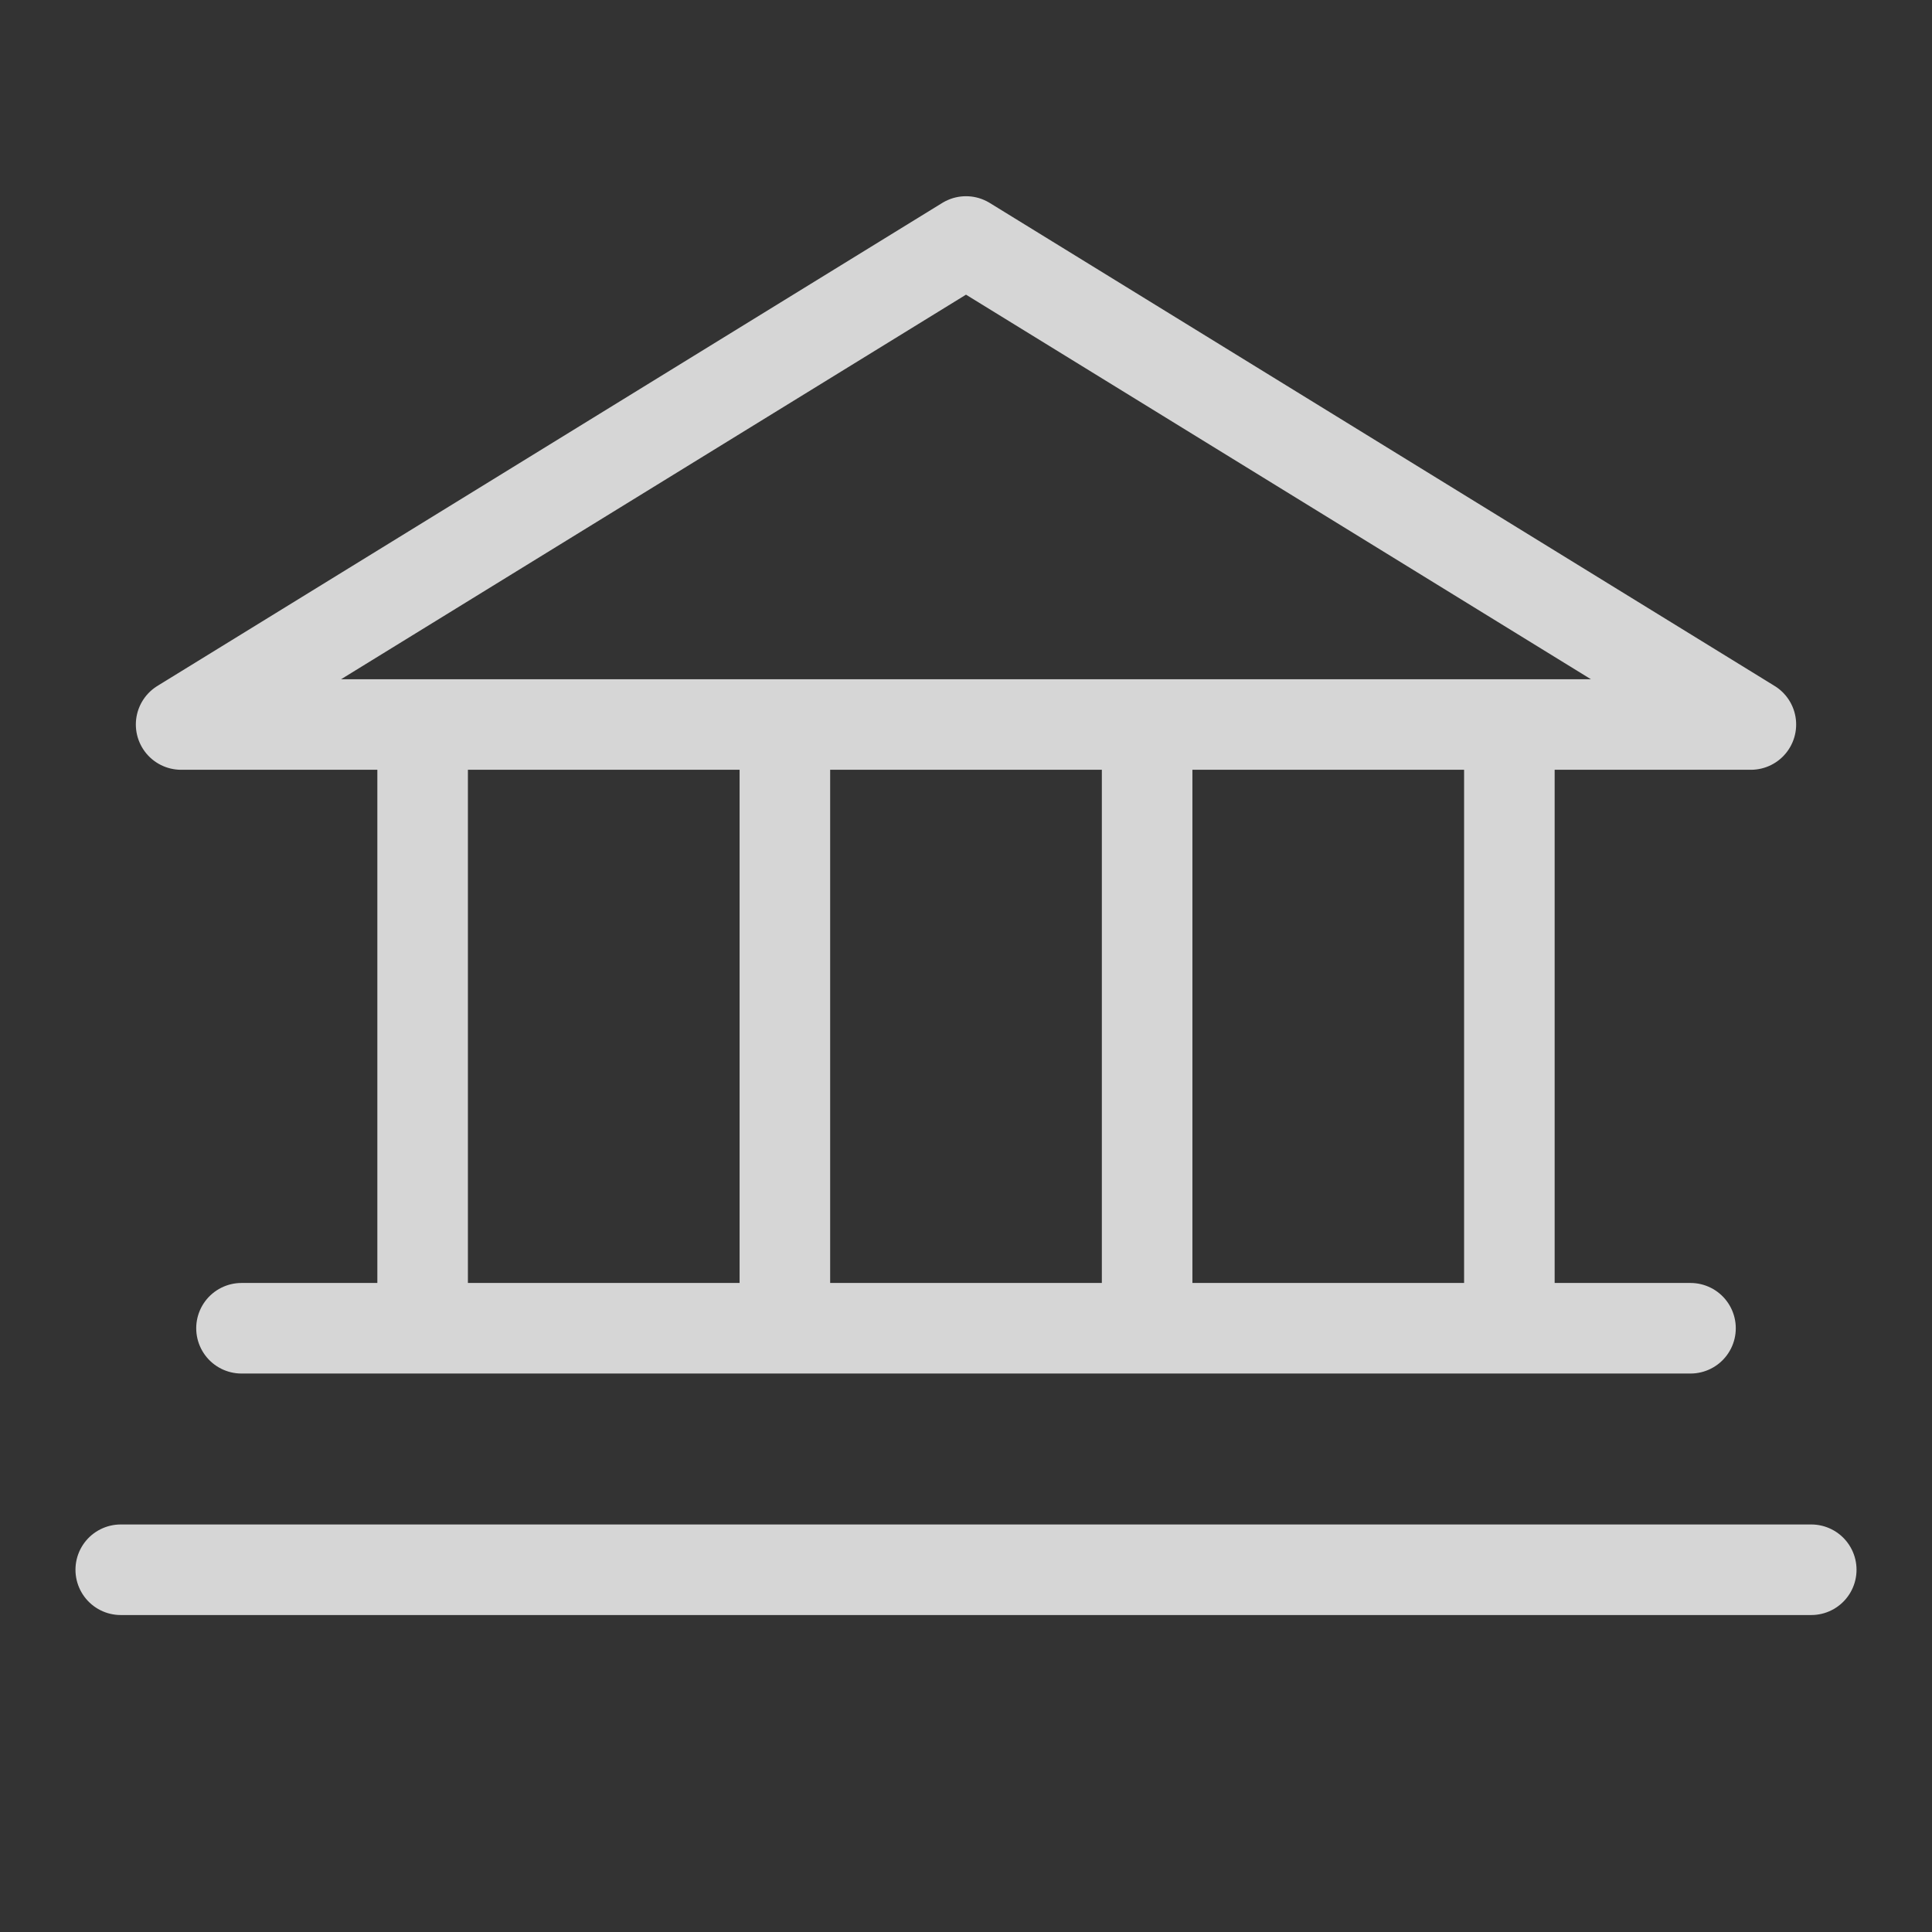<svg xmlns="http://www.w3.org/2000/svg" width="32" height="32" fill="none"><rect width="100%" height="100%" fill="#333333" stroke="none"/><g stroke="#fff" stroke-linecap="round" stroke-linejoin="round" stroke-width="1.5" clip-path="url(#a)" opacity=".8"><path d="M3 12h26L16 4 3 12Zm4 0v10m6-10v10m6-10v10m6-10v10M4 22h24M2 26h28"/></g><defs><clipPath id="a"><path fill="#fff" d="M0 0h32v32H0z"/></clipPath></defs></svg>